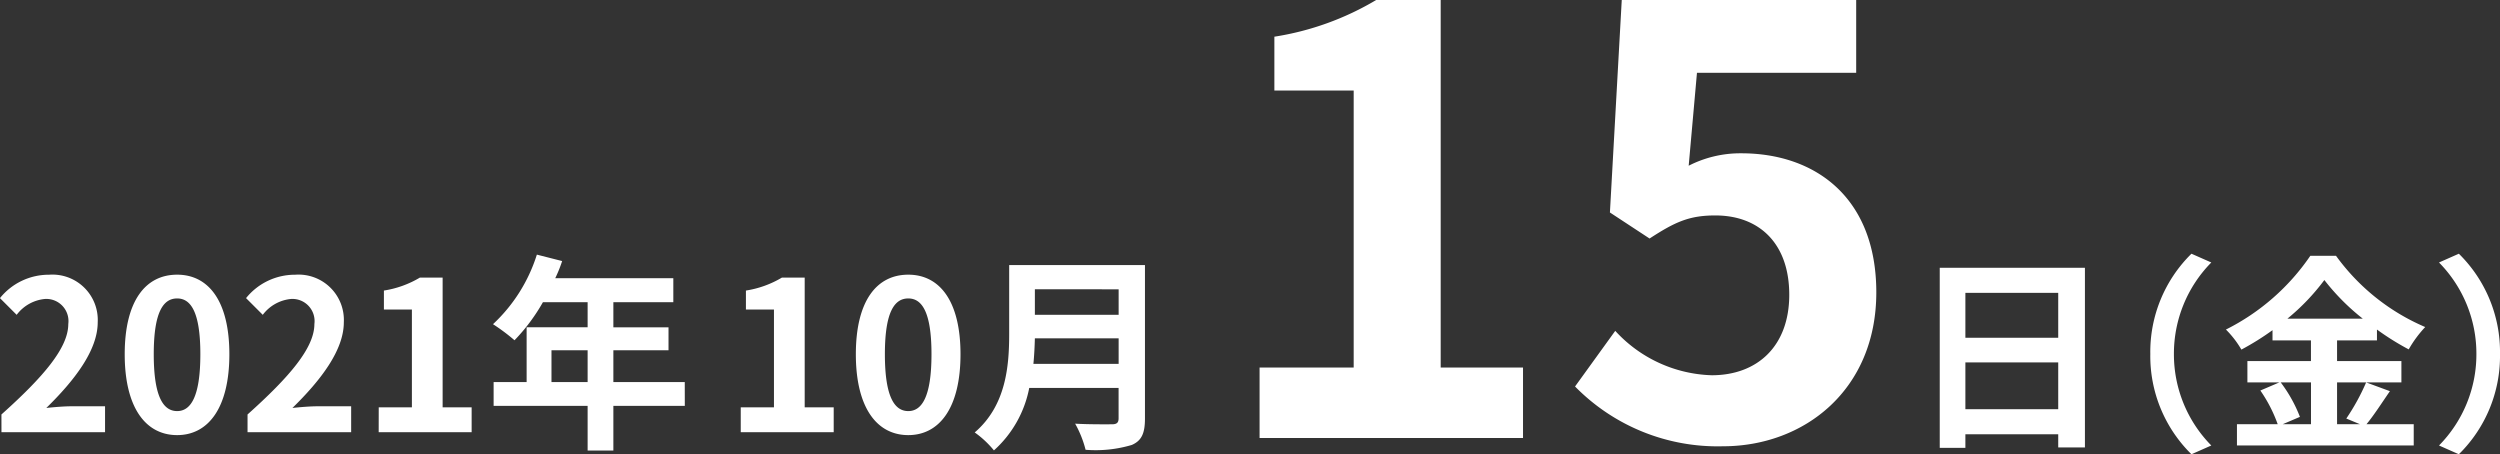 <svg xmlns="http://www.w3.org/2000/svg" width="215.418" height="39.142" viewBox="0 0 215.418 39.142"><rect x="0" y="0" width="215.418" height="39.142" fill="#333333" stroke="none"/><g transform="translate(-567.648 -5319.26)"><path d="M4.182,0h22.7V-6.069H19.788V-37.74H14.229a24.48,24.48,0,0,1-8.772,3.162v4.641h6.834V-6.069H4.182ZM44.115.714c6.987,0,13.209-4.845,13.209-13.26,0-8.211-5.3-11.985-11.628-11.985a9.761,9.761,0,0,0-4.539,1.071l.714-8.007H55.59V-37.74h-20.2l-1.02,18.309,3.417,2.244c2.193-1.428,3.417-1.989,5.661-1.989,3.825,0,6.375,2.448,6.375,6.834,0,4.437-2.754,6.936-6.681,6.936a11.731,11.731,0,0,1-8.313-3.825L31.365-4.437A17.2,17.2,0,0,0,44.115.714Z" transform="translate(672 5357)" fill="#fff"/><path d="M5-1.98V-6.012H13V-1.98ZM13-12.006v3.87H5v-3.87ZM2.79-14.166V1.35H5V.18H13V1.314h2.3v-15.48Z" transform="translate(732 5356.5)" fill="#fff"/><path d="M15.48,1.8l1.71-.756A11.183,11.183,0,0,1,13.968-6.84a11.183,11.183,0,0,1,3.222-7.884l-1.71-.756a11.861,11.861,0,0,0-3.546,8.64A11.861,11.861,0,0,0,15.48,1.8Zm10.3-6.192v3.6h-2.43l1.476-.63a12.144,12.144,0,0,0-1.656-2.97Zm-2.034-5.49a18.777,18.777,0,0,0,3.186-3.33,19.206,19.206,0,0,0,3.312,3.33Zm6.786,5.49a18.7,18.7,0,0,1-1.71,3.114l1.17.486H28.026v-3.6H33.57V-6.228H28.026V-8.01h3.438v-.936A22.75,22.75,0,0,0,34.2-7.236a10.055,10.055,0,0,1,1.422-1.926A18.391,18.391,0,0,1,27.936-15.3H25.722A19.2,19.2,0,0,1,18.45-8.946a8.39,8.39,0,0,1,1.332,1.728,23,23,0,0,0,2.682-1.674v.882h3.312v1.782H20.3v1.836h2.754l-1.638.7a12.367,12.367,0,0,1,1.494,2.9H19.4V1.044H34.632V-.792H30.564c.63-.756,1.332-1.854,2.016-2.844ZM38.52-15.48l-1.71.756A11.183,11.183,0,0,1,40.032-6.84,11.183,11.183,0,0,1,36.81,1.044l1.71.756a11.861,11.861,0,0,0,3.546-8.64A11.861,11.861,0,0,0,38.52-15.48Z" transform="translate(741 5356.602)" fill="#fff"/><path d="M1.476,0h8.01V-2.142h-2.5V-13.32H5.022a8.64,8.64,0,0,1-3.1,1.116v1.638H4.338v8.424H1.476ZM15.912.252c2.7,0,4.5-2.376,4.5-6.966s-1.8-6.858-4.5-6.858c-2.718,0-4.518,2.25-4.518,6.858C11.394-2.124,13.194.252,15.912.252Zm0-2.07c-1.152,0-2.016-1.152-2.016-4.9,0-3.726.864-4.806,2.016-4.806,1.134,0,2,1.08,2,4.806C17.91-2.97,17.046-1.818,15.912-1.818ZM26.694-5.886c.072-.756.108-1.512.126-2.2h7.218v2.2Zm7.344-6.426v2.2H26.82v-2.2ZM36.306-14.4h-11.7v5.922c0,2.736-.252,6.174-2.97,8.5a8.454,8.454,0,0,1,1.656,1.548,9.683,9.683,0,0,0,3.042-5.382h7.7v2.61c0,.378-.144.522-.576.522-.4,0-1.908.018-3.168-.054a9.189,9.189,0,0,1,.9,2.25A10.889,10.889,0,0,0,35.172,1.1C36,.738,36.306.126,36.306-1.17Z" transform="translate(630 5356.5)" fill="#fff"/><path d="M.774,0H9.7V-2.232H6.8c-.612,0-1.494.072-2.16.144,2.43-2.376,4.428-4.968,4.428-7.38a3.907,3.907,0,0,0-4.194-4.1,5.4,5.4,0,0,0-4.23,2.016l1.44,1.44a3.45,3.45,0,0,1,2.448-1.368,1.911,1.911,0,0,1,2,2.16c0,2.052-2.142,4.554-5.76,7.794ZM15.912.252c2.7,0,4.5-2.376,4.5-6.966s-1.8-6.858-4.5-6.858c-2.718,0-4.518,2.25-4.518,6.858C11.394-2.124,13.194.252,15.912.252Zm0-2.07c-1.152,0-2.016-1.152-2.016-4.9,0-3.726.864-4.806,2.016-4.806,1.134,0,2,1.08,2,4.806C17.91-2.97,17.046-1.818,15.912-1.818ZM21.978,0h8.928V-2.232h-2.9c-.612,0-1.494.072-2.16.144,2.43-2.376,4.428-4.968,4.428-7.38a3.907,3.907,0,0,0-4.194-4.1,5.4,5.4,0,0,0-4.23,2.016l1.44,1.44a3.45,3.45,0,0,1,2.448-1.368,1.911,1.911,0,0,1,2,2.16c0,2.052-2.142,4.554-5.76,7.794Zm11.3,0h8.01V-2.142h-2.5V-13.32H36.828a8.64,8.64,0,0,1-3.1,1.116v1.638h2.412v8.424H33.282ZM48.168-4.32V-7.056h3.114V-4.32Zm11.484,0H53.5V-7.056h4.752v-1.98H53.5V-11.2h5.166v-2.07H48.492a11.492,11.492,0,0,0,.594-1.476L46.908-15.3a13.881,13.881,0,0,1-3.78,5.994A16.566,16.566,0,0,1,44.982-7.92,16.176,16.176,0,0,0,47.43-11.2h3.852v2.16H46.026V-4.32H43.182v2.052h8.1V1.584H53.5V-2.268h6.156Z" transform="translate(567 5356.5)" fill="#fff"/></g></svg>